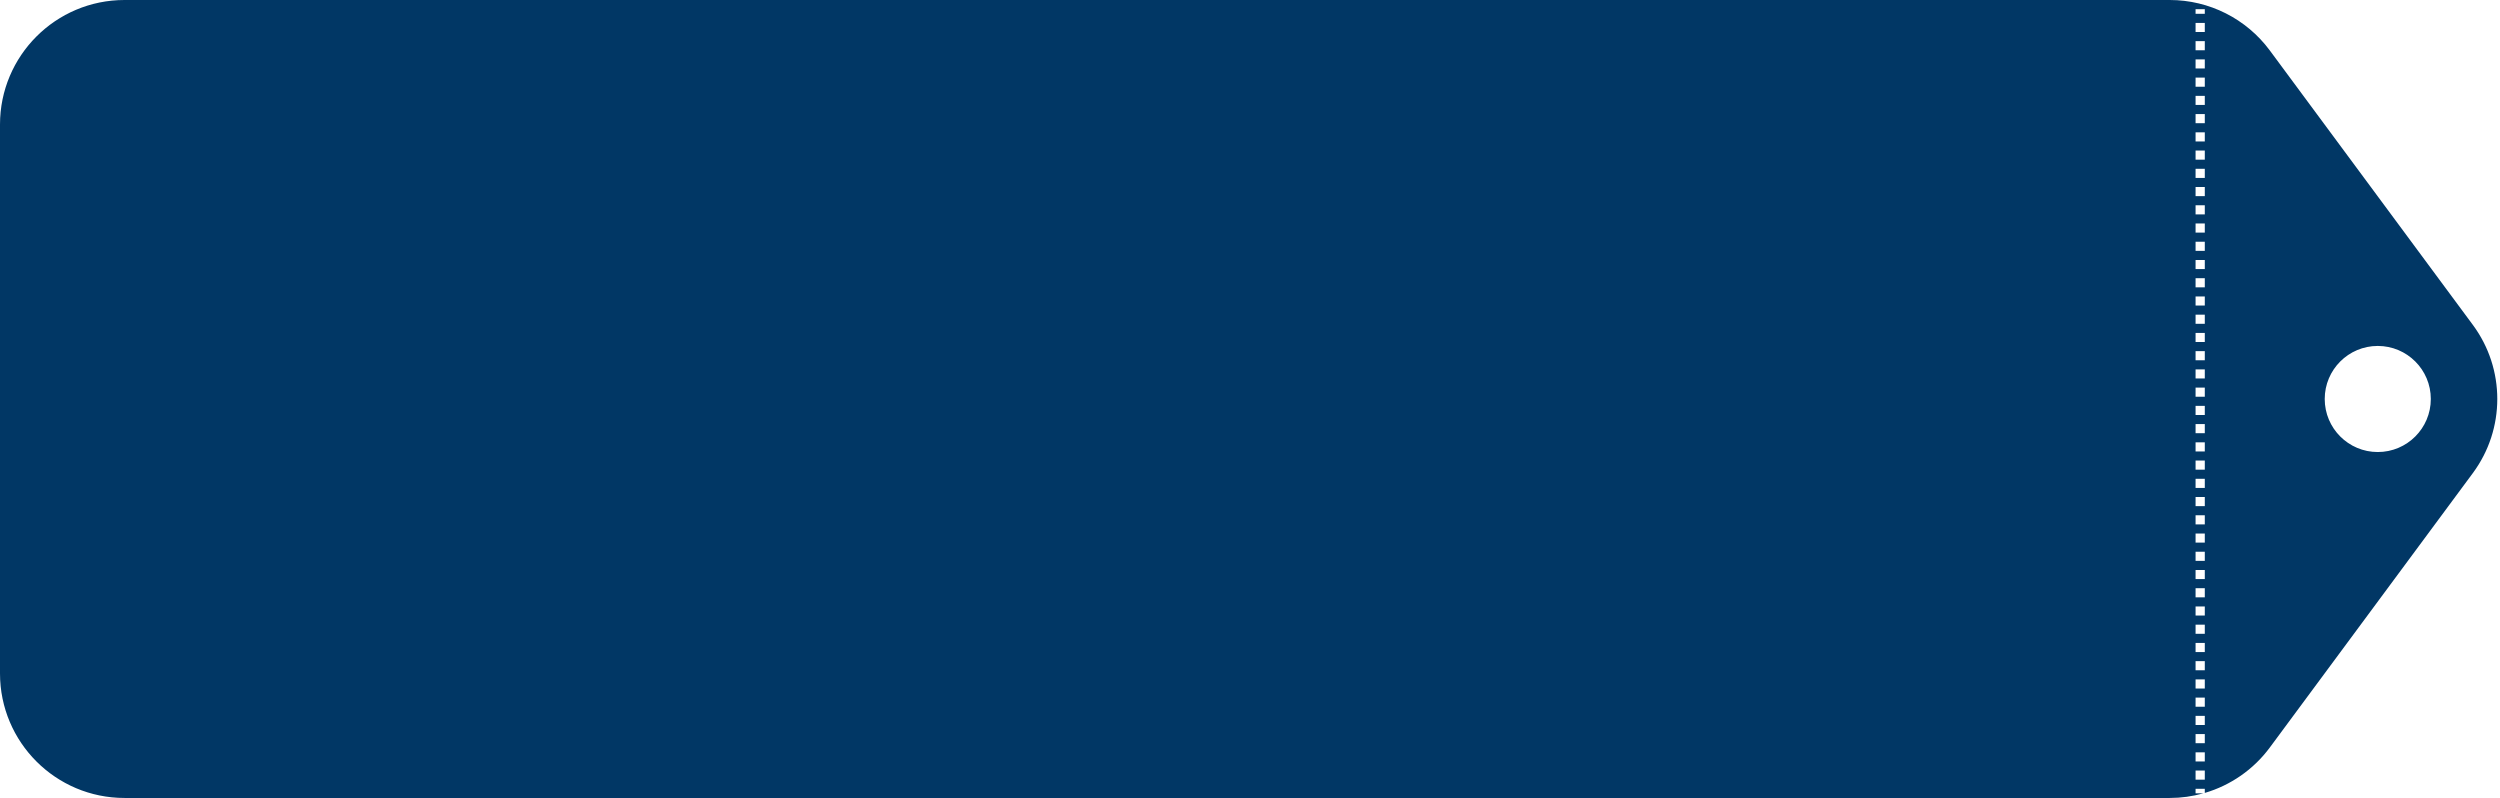 <?xml version="1.0" encoding="UTF-8"?> <svg xmlns="http://www.w3.org/2000/svg" width="542" height="173" viewBox="0 0 542 173" fill="none"> <path fill-rule="evenodd" clip-rule="evenodd" d="M0 27C0 12.088 12.088 0 27 0H470.39C478.95 0 487.003 4.059 492.095 10.941L536.118 70.441C543.178 79.983 543.178 93.017 536.118 102.559L492.095 162.059C488.554 166.845 483.58 170.266 478 171.906V171.012H476V172H477.671C475.327 172.657 472.88 173 470.39 173H27C12.088 173 0 160.912 0 146V27ZM527 86.5C527 92.851 521.851 98 515.5 98C509.149 98 504 92.851 504 86.5C504 80.149 509.149 75 515.5 75C521.851 75 527 80.149 527 86.5ZM476 2V2.988H478V2H476ZM476 4.965V6.942H478V4.965H476ZM476 8.919V10.895H478V8.919L476 8.919ZM476 12.872V14.849H478V12.872H476ZM476 16.826V18.802H478V16.826H476ZM476 20.779V22.756H478V20.779H476ZM476 24.733V26.709H478V24.733H476ZM476 28.686V30.663H478V28.686H476ZM476 32.639V34.616H478V32.639H476ZM476 36.593V38.57H478V36.593H476ZM476 40.547V42.523H478V40.547H476ZM476 44.5V46.477H478V44.5H476ZM476 48.453V50.43H478V48.453H476ZM476 52.407V54.384H478V52.407H476ZM476 56.361V58.337H478V56.361H476ZM476 60.314V62.291H478V60.314H476ZM476 64.267V66.244H478V64.267L476 64.267ZM476 68.221V70.198H478V68.221H476ZM476 72.174V74.151H478V72.174H476ZM476 76.128V78.105H478V76.128H476ZM476 80.081V82.058H478V80.081H476ZM476 84.035V86.012H478V84.035H476ZM476 87.988V89.965H478V87.988H476ZM476 91.942V93.919H478V91.942H476ZM476 95.895V97.872H478V95.895H476ZM476 99.849V101.826H478V99.849H476ZM476 103.802V105.779H478V103.802H476ZM476 107.756V109.733H478V107.756H476ZM476 111.709V113.686H478V111.709H476ZM476 115.663V117.64H478V115.663H476ZM476 119.616V121.593H478V119.616H476ZM476 123.57V125.547H478V123.57H476ZM476 127.523V129.5H478V127.523H476ZM476 131.477V133.454H478V131.477H476ZM476 135.43V137.407H478V135.43H476ZM476 139.384V141.361H478V139.384H476ZM476 143.337V145.314H478V143.337H476ZM476 147.291V149.268H478V147.291H476ZM476 151.244V153.221H478V151.244H476ZM476 155.198V157.174H478V155.198H476ZM476 159.151V161.128H478V159.151H476ZM476 163.105V165.081H478V163.105H476ZM476 167.058V169.035H478V167.058H476Z" fill="#013765"></path> </svg> 